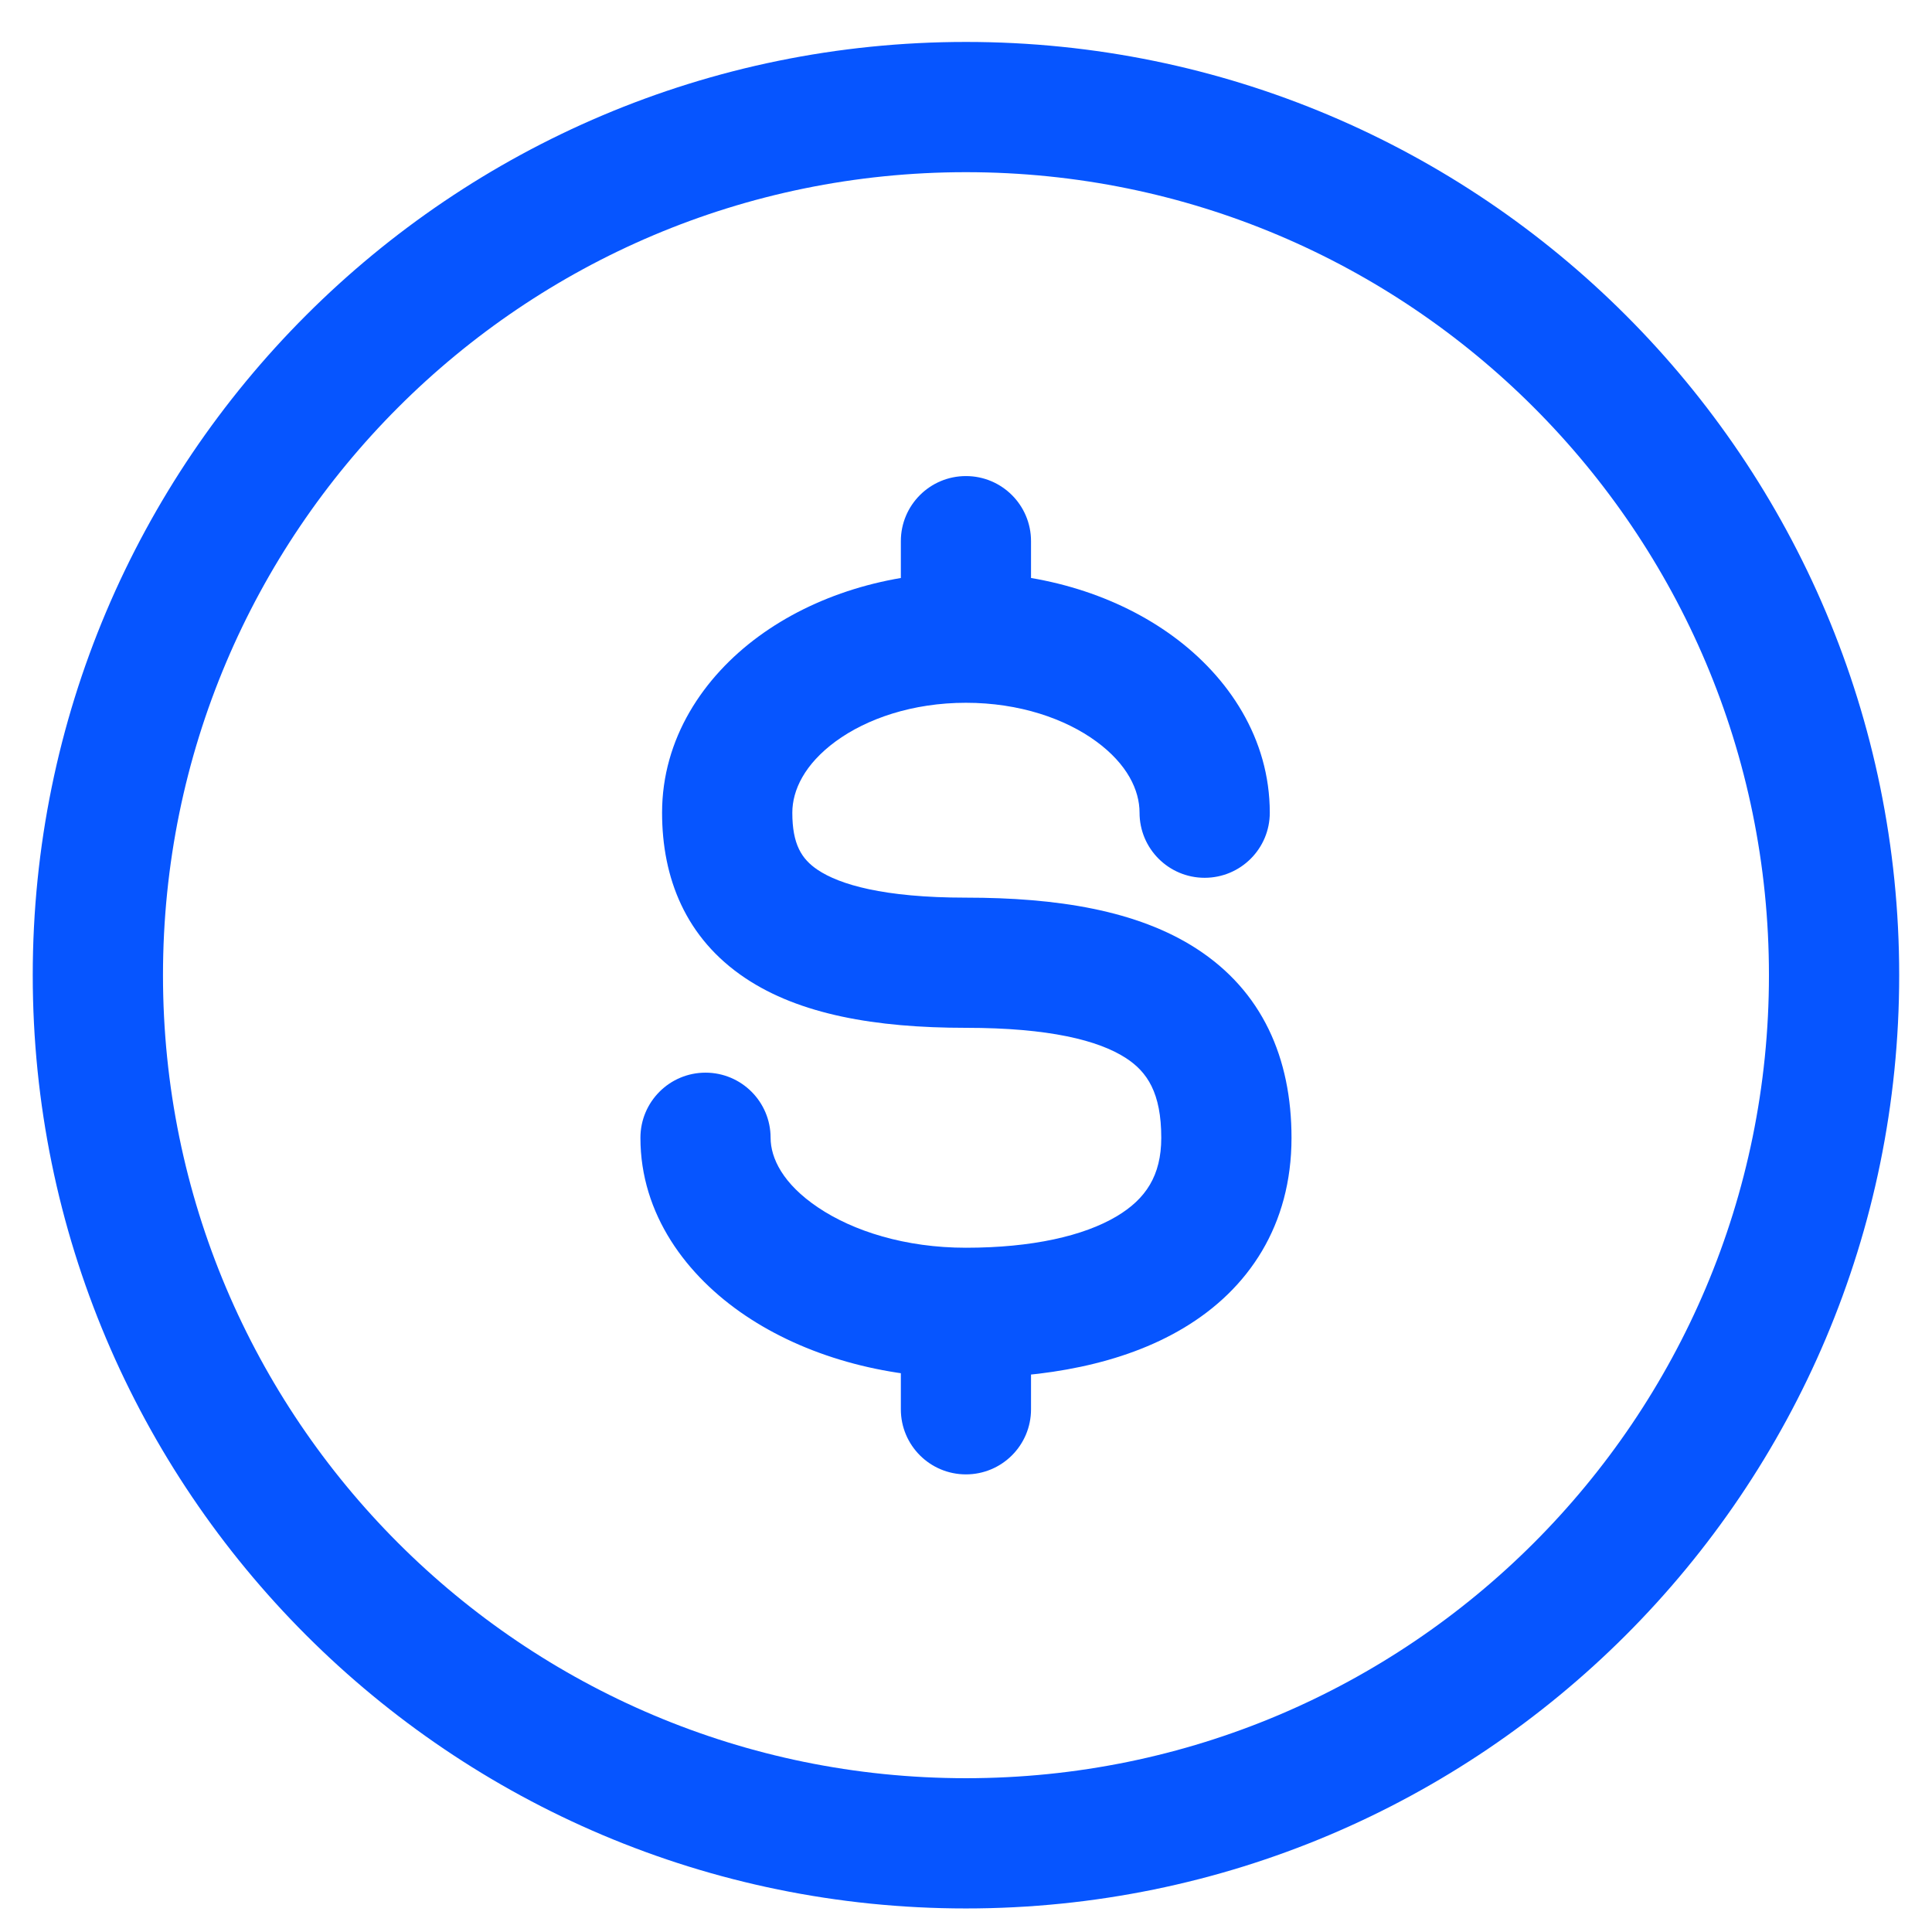<svg width="29" height="29" viewBox="0 0 29 29" fill="none" xmlns="http://www.w3.org/2000/svg">
<path d="M27.53 14.638C27.53 21.835 21.696 27.669 14.499 27.669C7.303 27.669 1.469 21.835 1.469 14.638C1.469 7.441 7.303 1.607 14.499 1.607C21.696 1.607 27.53 7.441 27.53 14.638Z" stroke="#0655ff" stroke-width="1.955"/>
<path d="M17.105 12.199C17.105 12.739 17.543 13.176 18.082 13.176C18.622 13.176 19.06 12.739 19.06 12.199H17.105ZM11.567 17.079C11.567 16.539 11.13 16.101 10.59 16.101C10.05 16.101 9.613 16.539 9.613 17.079H11.567ZM15.476 8.123C15.476 7.583 15.039 7.146 14.499 7.146C13.959 7.146 13.522 7.583 13.522 8.123L15.476 8.123ZM13.522 21.154C13.522 21.694 13.959 22.131 14.499 22.131C15.039 22.131 15.476 21.694 15.476 21.154H13.522ZM14.499 13.474C13.258 13.474 12.601 13.276 12.274 13.057C12.031 12.894 11.893 12.672 11.893 12.199H9.938C9.938 13.177 10.289 14.081 11.186 14.681C12 15.226 13.134 15.428 14.499 15.428V13.474ZM11.893 12.199C11.893 11.859 12.079 11.47 12.543 11.129C13.007 10.789 13.695 10.549 14.499 10.549V8.594C13.324 8.594 12.22 8.942 11.387 9.553C10.555 10.163 9.938 11.087 9.938 12.199H11.893ZM14.499 10.549C15.303 10.549 15.991 10.789 16.455 11.129C16.92 11.47 17.105 11.859 17.105 12.199H19.06C19.06 11.087 18.443 10.163 17.611 9.553C16.778 8.942 15.675 8.594 14.499 8.594V10.549ZM17.431 17.079C17.431 17.646 17.198 17.997 16.762 18.257C16.267 18.552 15.491 18.729 14.499 18.729V20.683C15.667 20.683 16.844 20.485 17.764 19.935C18.744 19.351 19.386 18.388 19.386 17.079H17.431ZM14.499 18.729C13.587 18.729 12.806 18.479 12.28 18.125C11.748 17.768 11.567 17.38 11.567 17.079H9.613C9.613 18.229 10.306 19.154 11.19 19.748C12.079 20.346 13.252 20.683 14.499 20.683V18.729ZM14.499 15.428C15.748 15.428 16.49 15.616 16.899 15.881C17.22 16.089 17.431 16.403 17.431 17.079H19.386C19.386 15.878 18.945 14.878 17.962 14.241C17.069 13.662 15.857 13.474 14.499 13.474V15.428ZM15.476 9.571L15.476 8.123L13.522 8.123L13.522 9.571L15.476 9.571ZM13.522 19.706V21.154H15.476V19.706H13.522Z" fill="#0655ff"/>
</svg>
